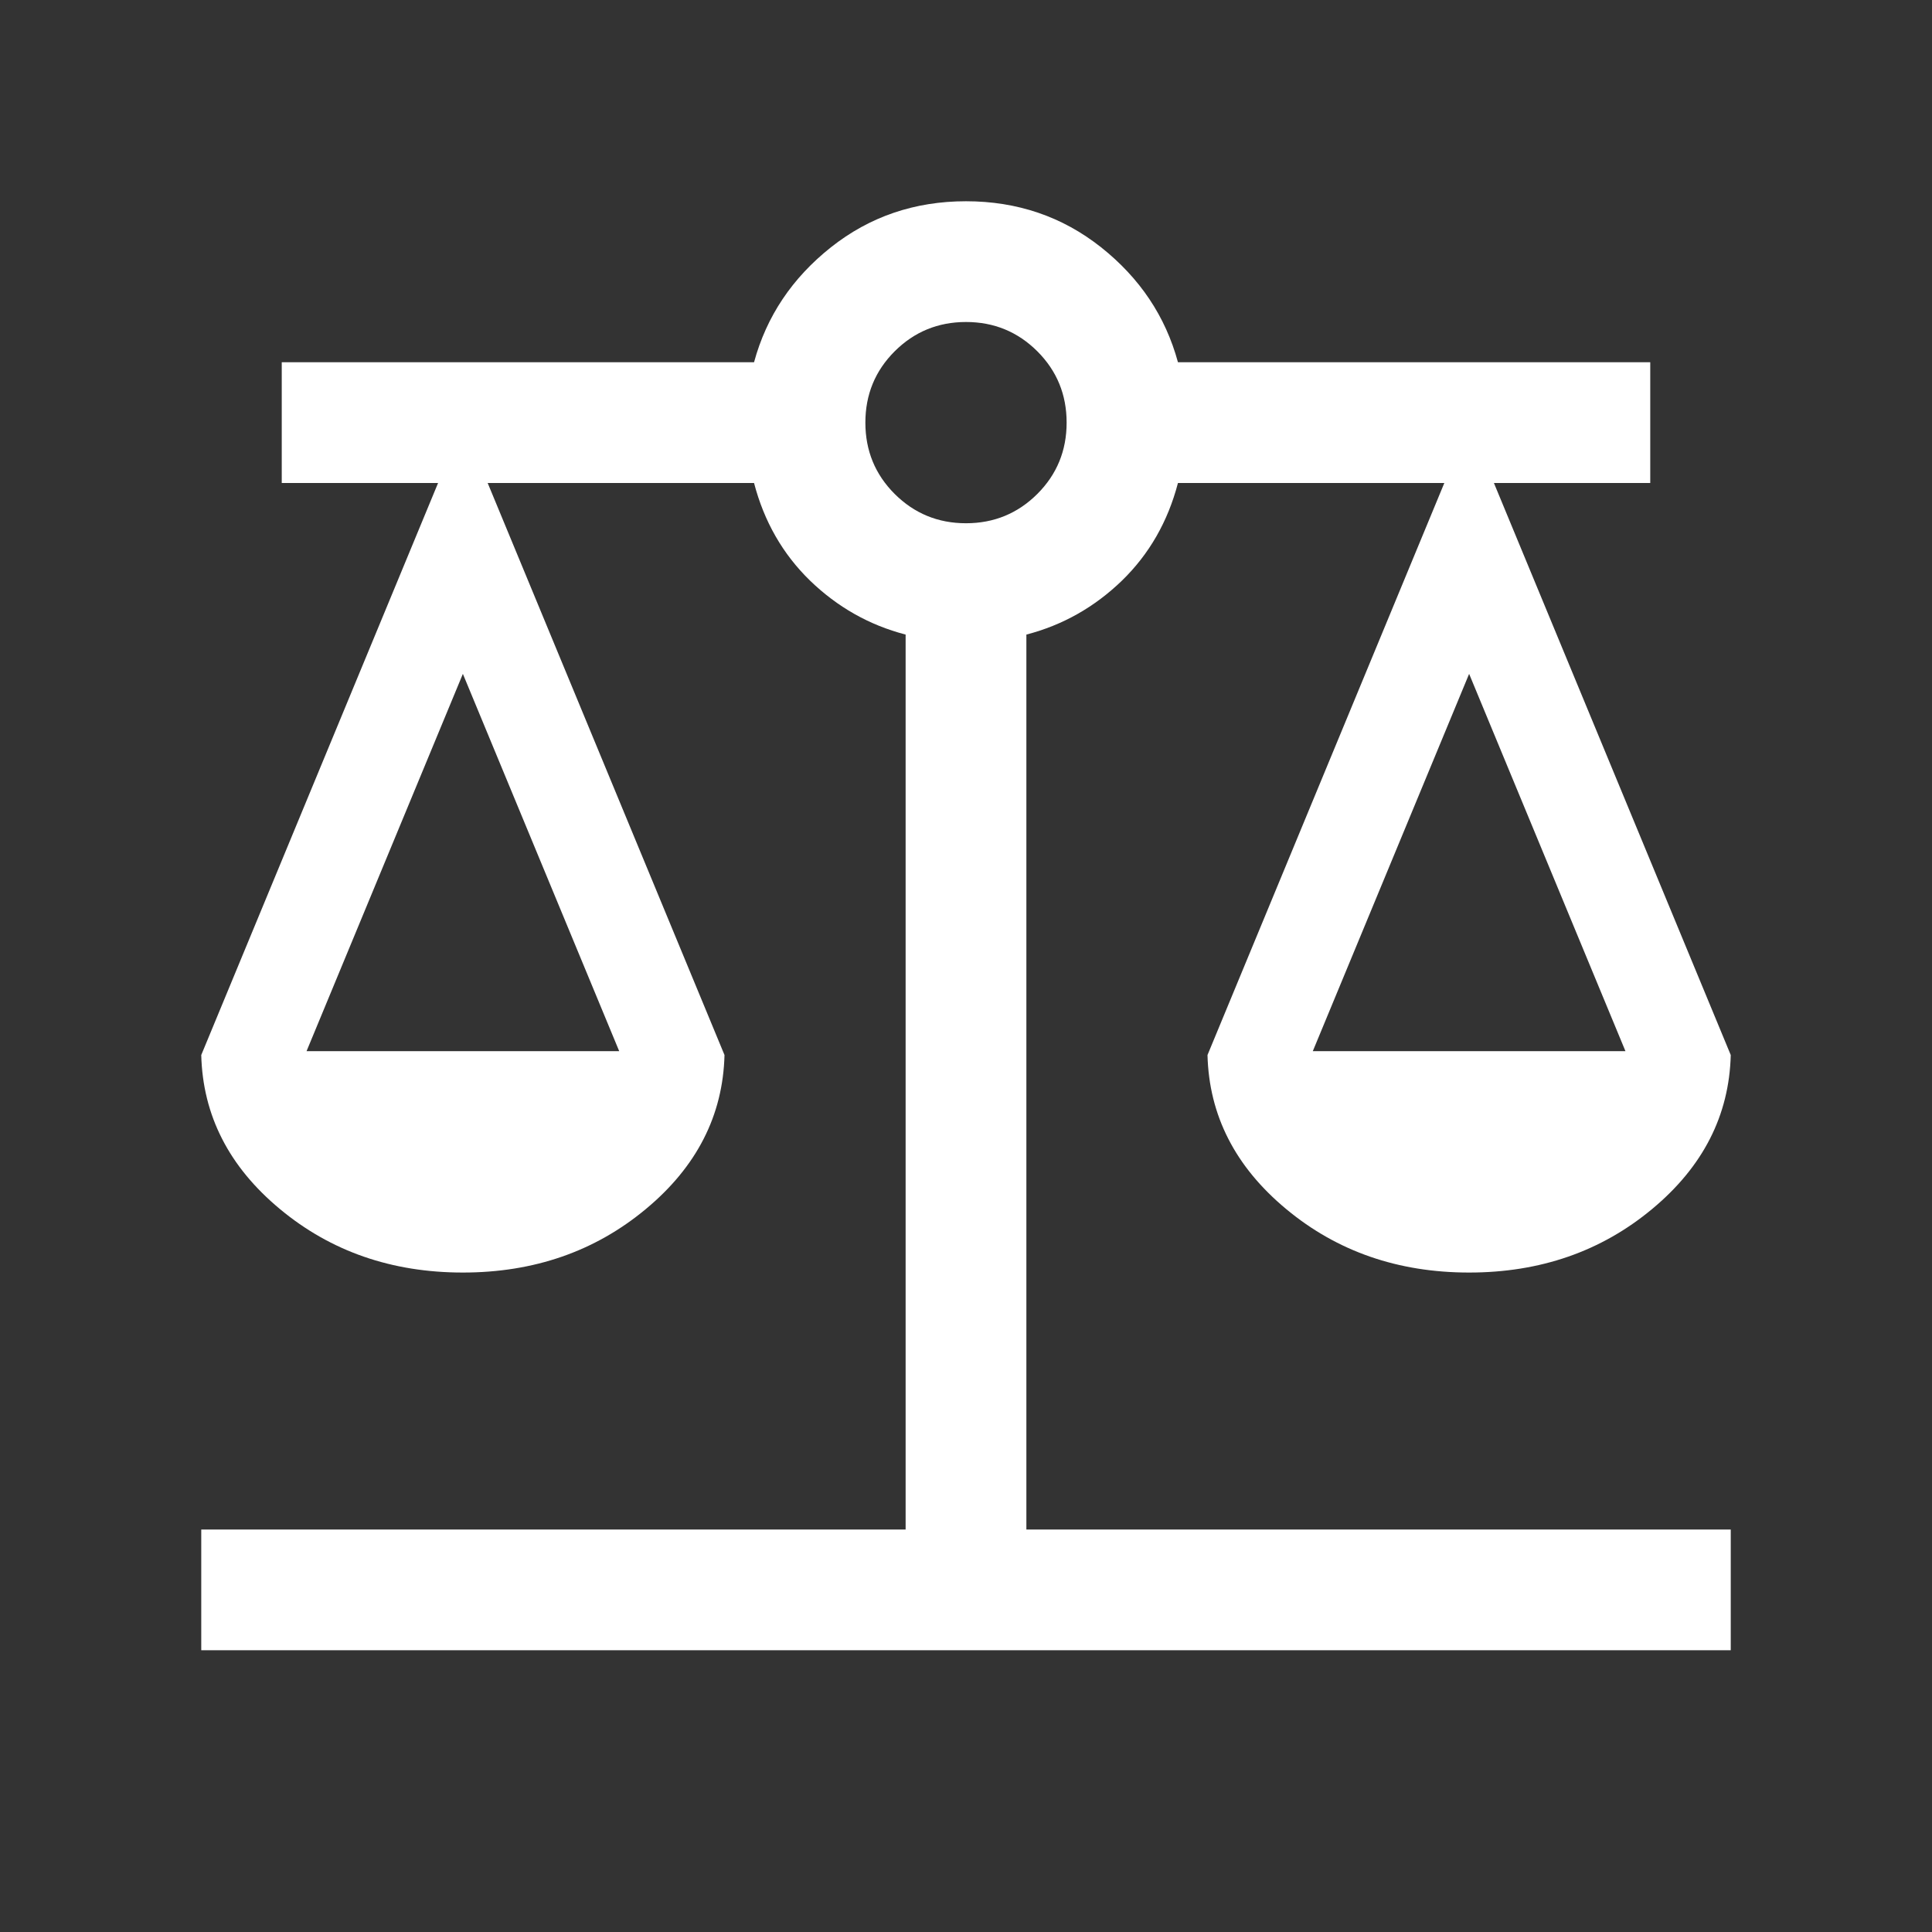 <svg width="24" height="24" viewBox="0 0 24 24" fill="none" xmlns="http://www.w3.org/2000/svg">
<rect x="0" y="0" width="24" height="24" fill="#333333" stroke="none"/>
<mask id="mask0_14723_83" style="mask-type:alpha" maskUnits="userSpaceOnUse" x="0" y="0" width="24" height="24">
<rect width="24" height="24" fill="#D9D9D9"/>
</mask>
<g mask="url(#mask0_14723_83)">
<path d="M2.5 20.5V19H11.25V7.883C10.797 7.765 10.402 7.541 10.062 7.212C9.723 6.882 9.492 6.478 9.367 6H6.058L9 13.106C8.981 13.856 8.655 14.494 8.023 15.019C7.391 15.545 6.633 15.808 5.75 15.808C4.867 15.808 4.109 15.545 3.477 15.019C2.845 14.494 2.519 13.856 2.5 13.106L5.442 6H3.5V4.5H9.367C9.522 3.929 9.841 3.454 10.322 3.072C10.803 2.691 11.363 2.5 12 2.5C12.637 2.5 13.197 2.691 13.678 3.072C14.159 3.454 14.478 3.929 14.633 4.5H20.5V6H18.558L21.5 13.106C21.481 13.856 21.155 14.494 20.523 15.019C19.891 15.545 19.133 15.808 18.25 15.808C17.367 15.808 16.609 15.545 15.977 15.019C15.345 14.494 15.019 13.856 15 13.106L17.942 6H14.633C14.508 6.478 14.277 6.882 13.938 7.212C13.598 7.541 13.203 7.765 12.75 7.883V19H21.5V20.5H2.5ZM16.308 13.058H20.192L18.25 8.371L16.308 13.058ZM3.808 13.058H7.692L5.75 8.371L3.808 13.058ZM12 6.5C12.348 6.5 12.643 6.378 12.886 6.136C13.129 5.893 13.25 5.598 13.25 5.25C13.25 4.902 13.129 4.607 12.886 4.364C12.643 4.122 12.348 4 12 4C11.652 4 11.357 4.122 11.114 4.364C10.871 4.607 10.75 4.902 10.75 5.25C10.75 5.598 10.871 5.893 11.114 6.136C11.357 6.378 11.652 6.5 12 6.5Z" fill="white"/>
</g>
</svg>
